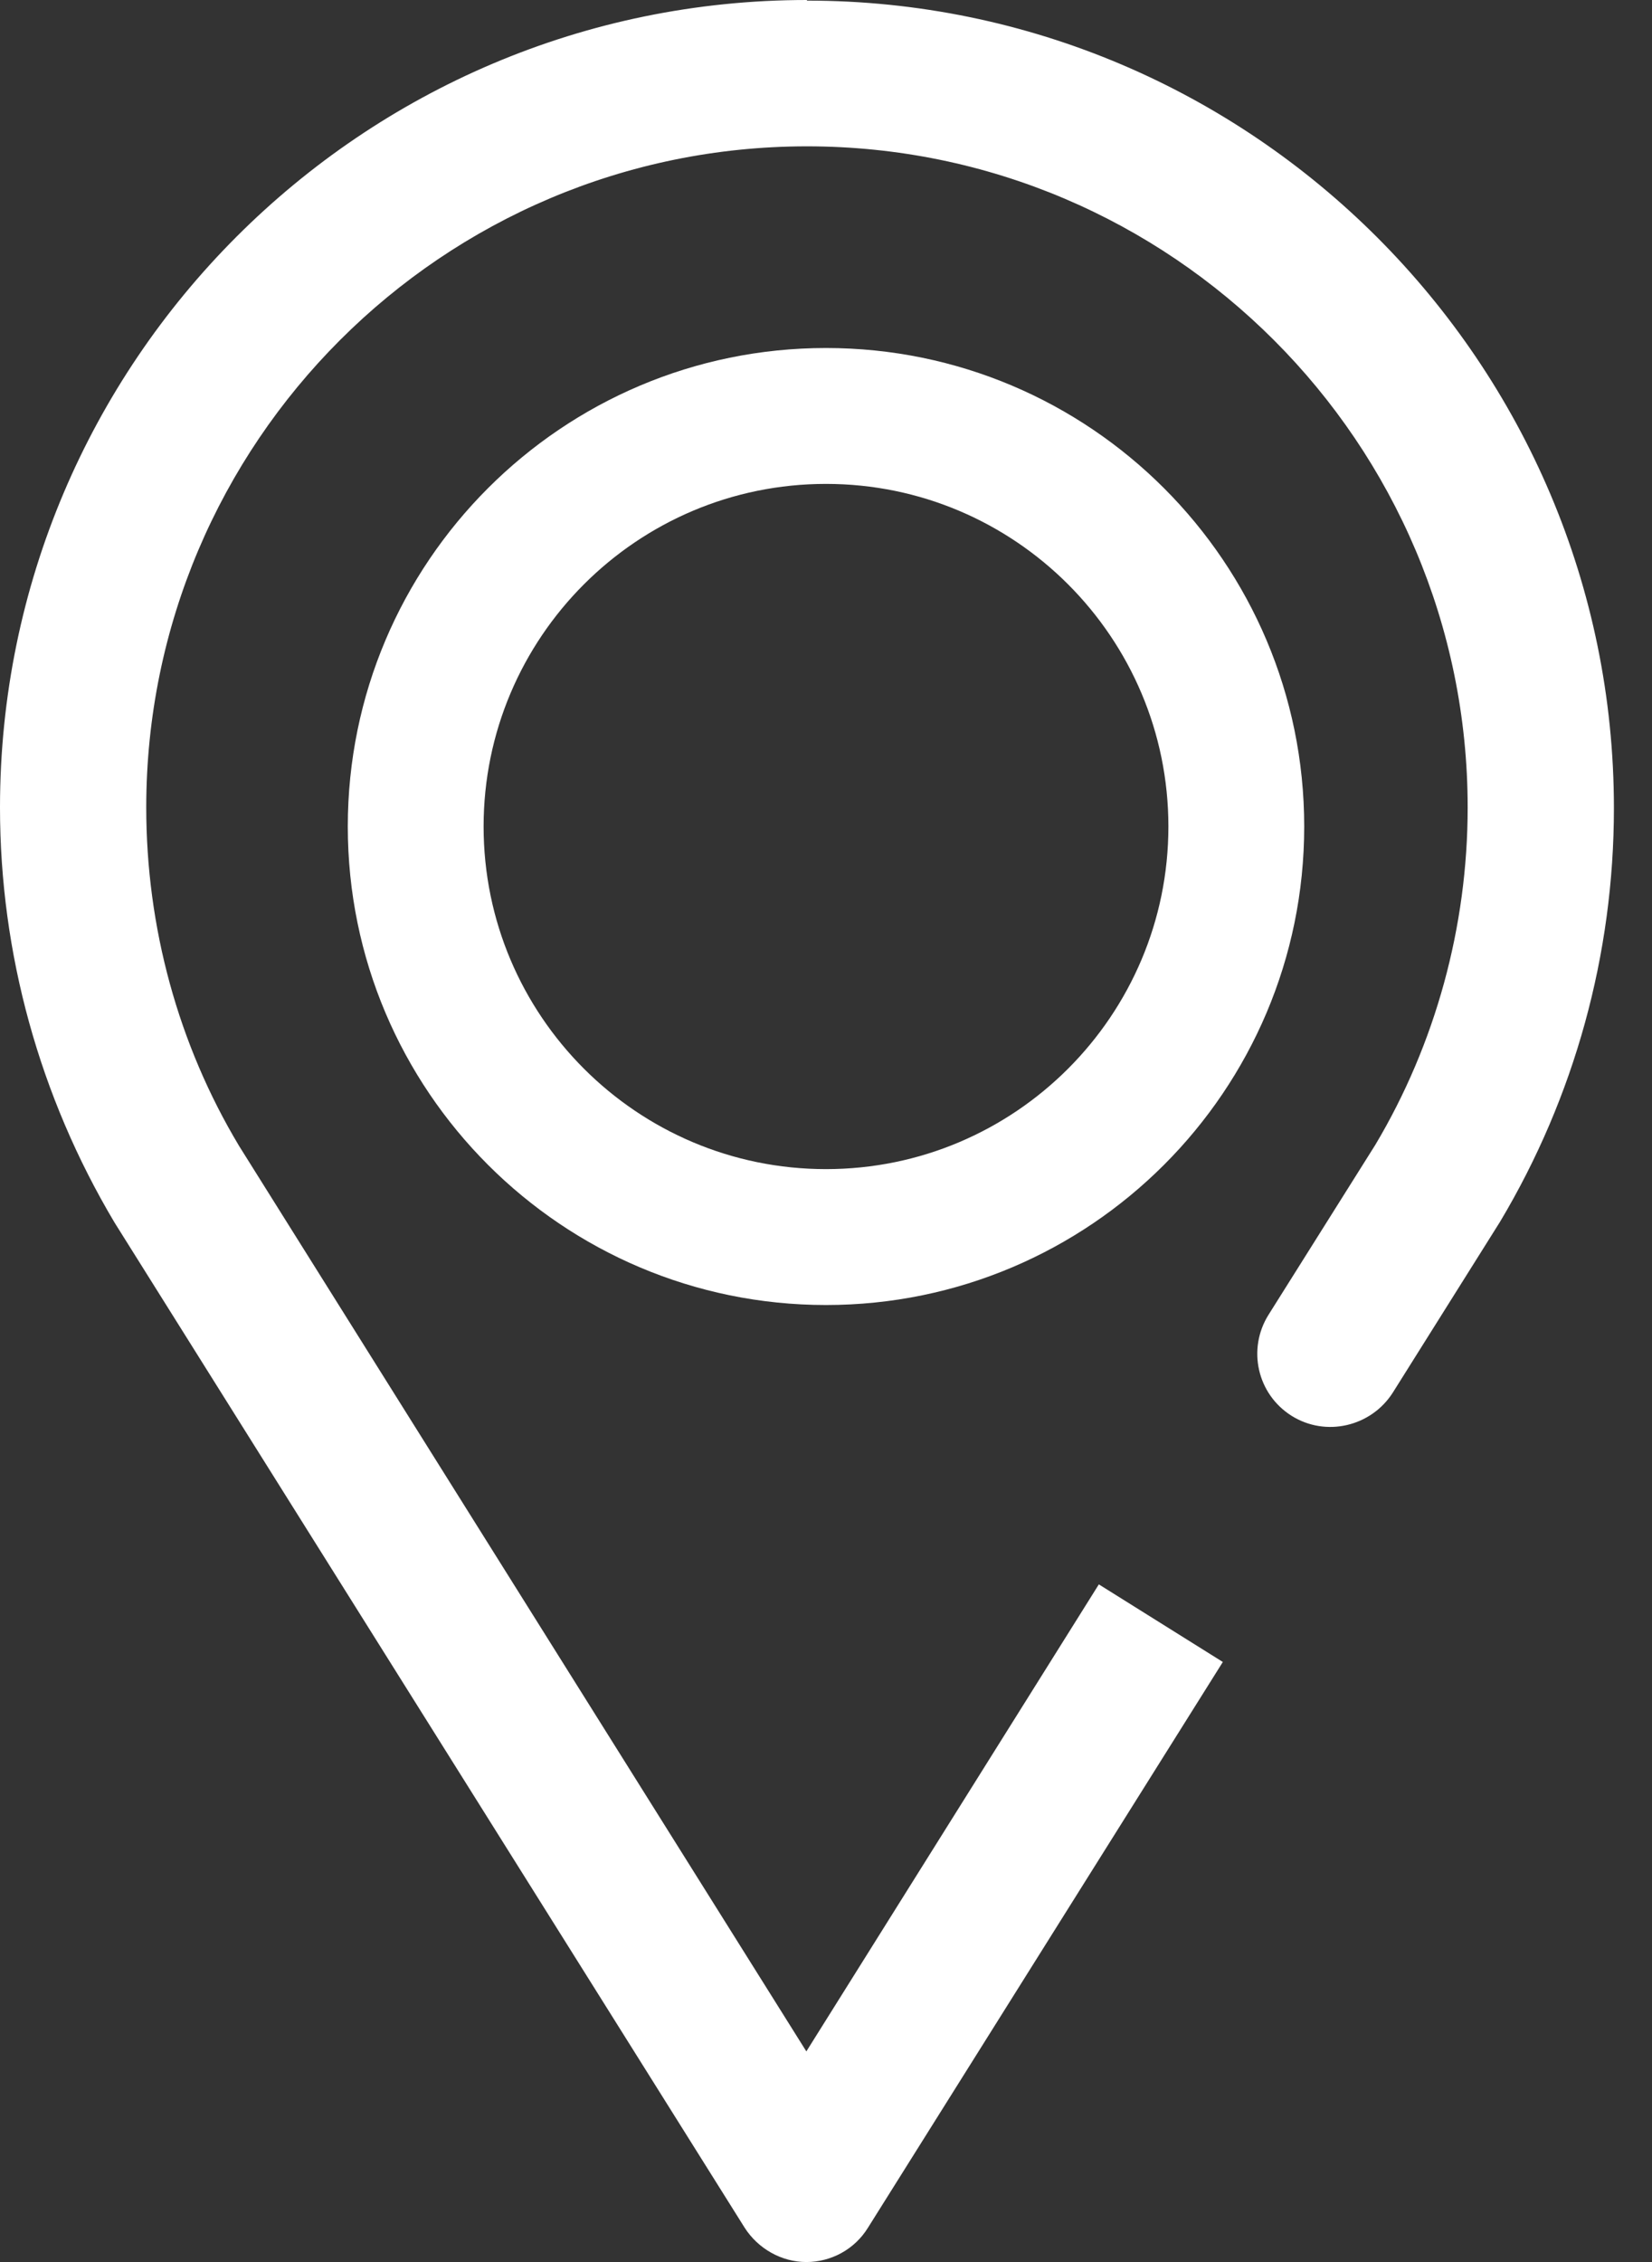 <svg width="19" height="26" viewBox="0 0 19 26" fill="none" xmlns="http://www.w3.org/2000/svg">
<rect x="0" y="0" width="19" height="26" fill="#333333" stroke="none"/>
<path d="M15 9.5C15 6.465 12.535 4 9.5 4C6.465 4 4 6.465 4 9.5C4 12.535 6.465 15 9.5 15C12.535 15 15 12.535 15 9.5ZM9.5 13.438C7.327 13.438 5.562 11.673 5.562 9.5C5.562 7.327 7.327 5.562 9.5 5.562C11.673 5.562 13.438 7.327 13.438 9.5C13.438 11.673 11.673 13.438 9.5 13.438Z" fill="white"/>
<path d="M9.281 0C4.161 0 0 4.161 0 9.281C0 10.956 0.453 12.601 1.316 14.05L8.564 25.605C8.718 25.846 8.988 26 9.274 26C9.559 26 9.83 25.854 9.983 25.605L14.064 19.103L12.638 18.211L9.274 23.579L2.75 13.172C2.048 12.002 1.682 10.656 1.682 9.281C1.682 5.09 5.09 1.682 9.281 1.682C13.472 1.682 16.88 5.09 16.88 9.281C16.88 10.656 16.507 12.002 15.819 13.157L14.591 15.11C14.342 15.505 14.459 16.024 14.854 16.273C15.249 16.521 15.768 16.397 16.017 16.01L17.253 14.042C18.109 12.609 18.562 10.97 18.562 9.288C18.562 4.176 14.401 0.007 9.281 0.007V0Z" fill="white"/>
</svg>
